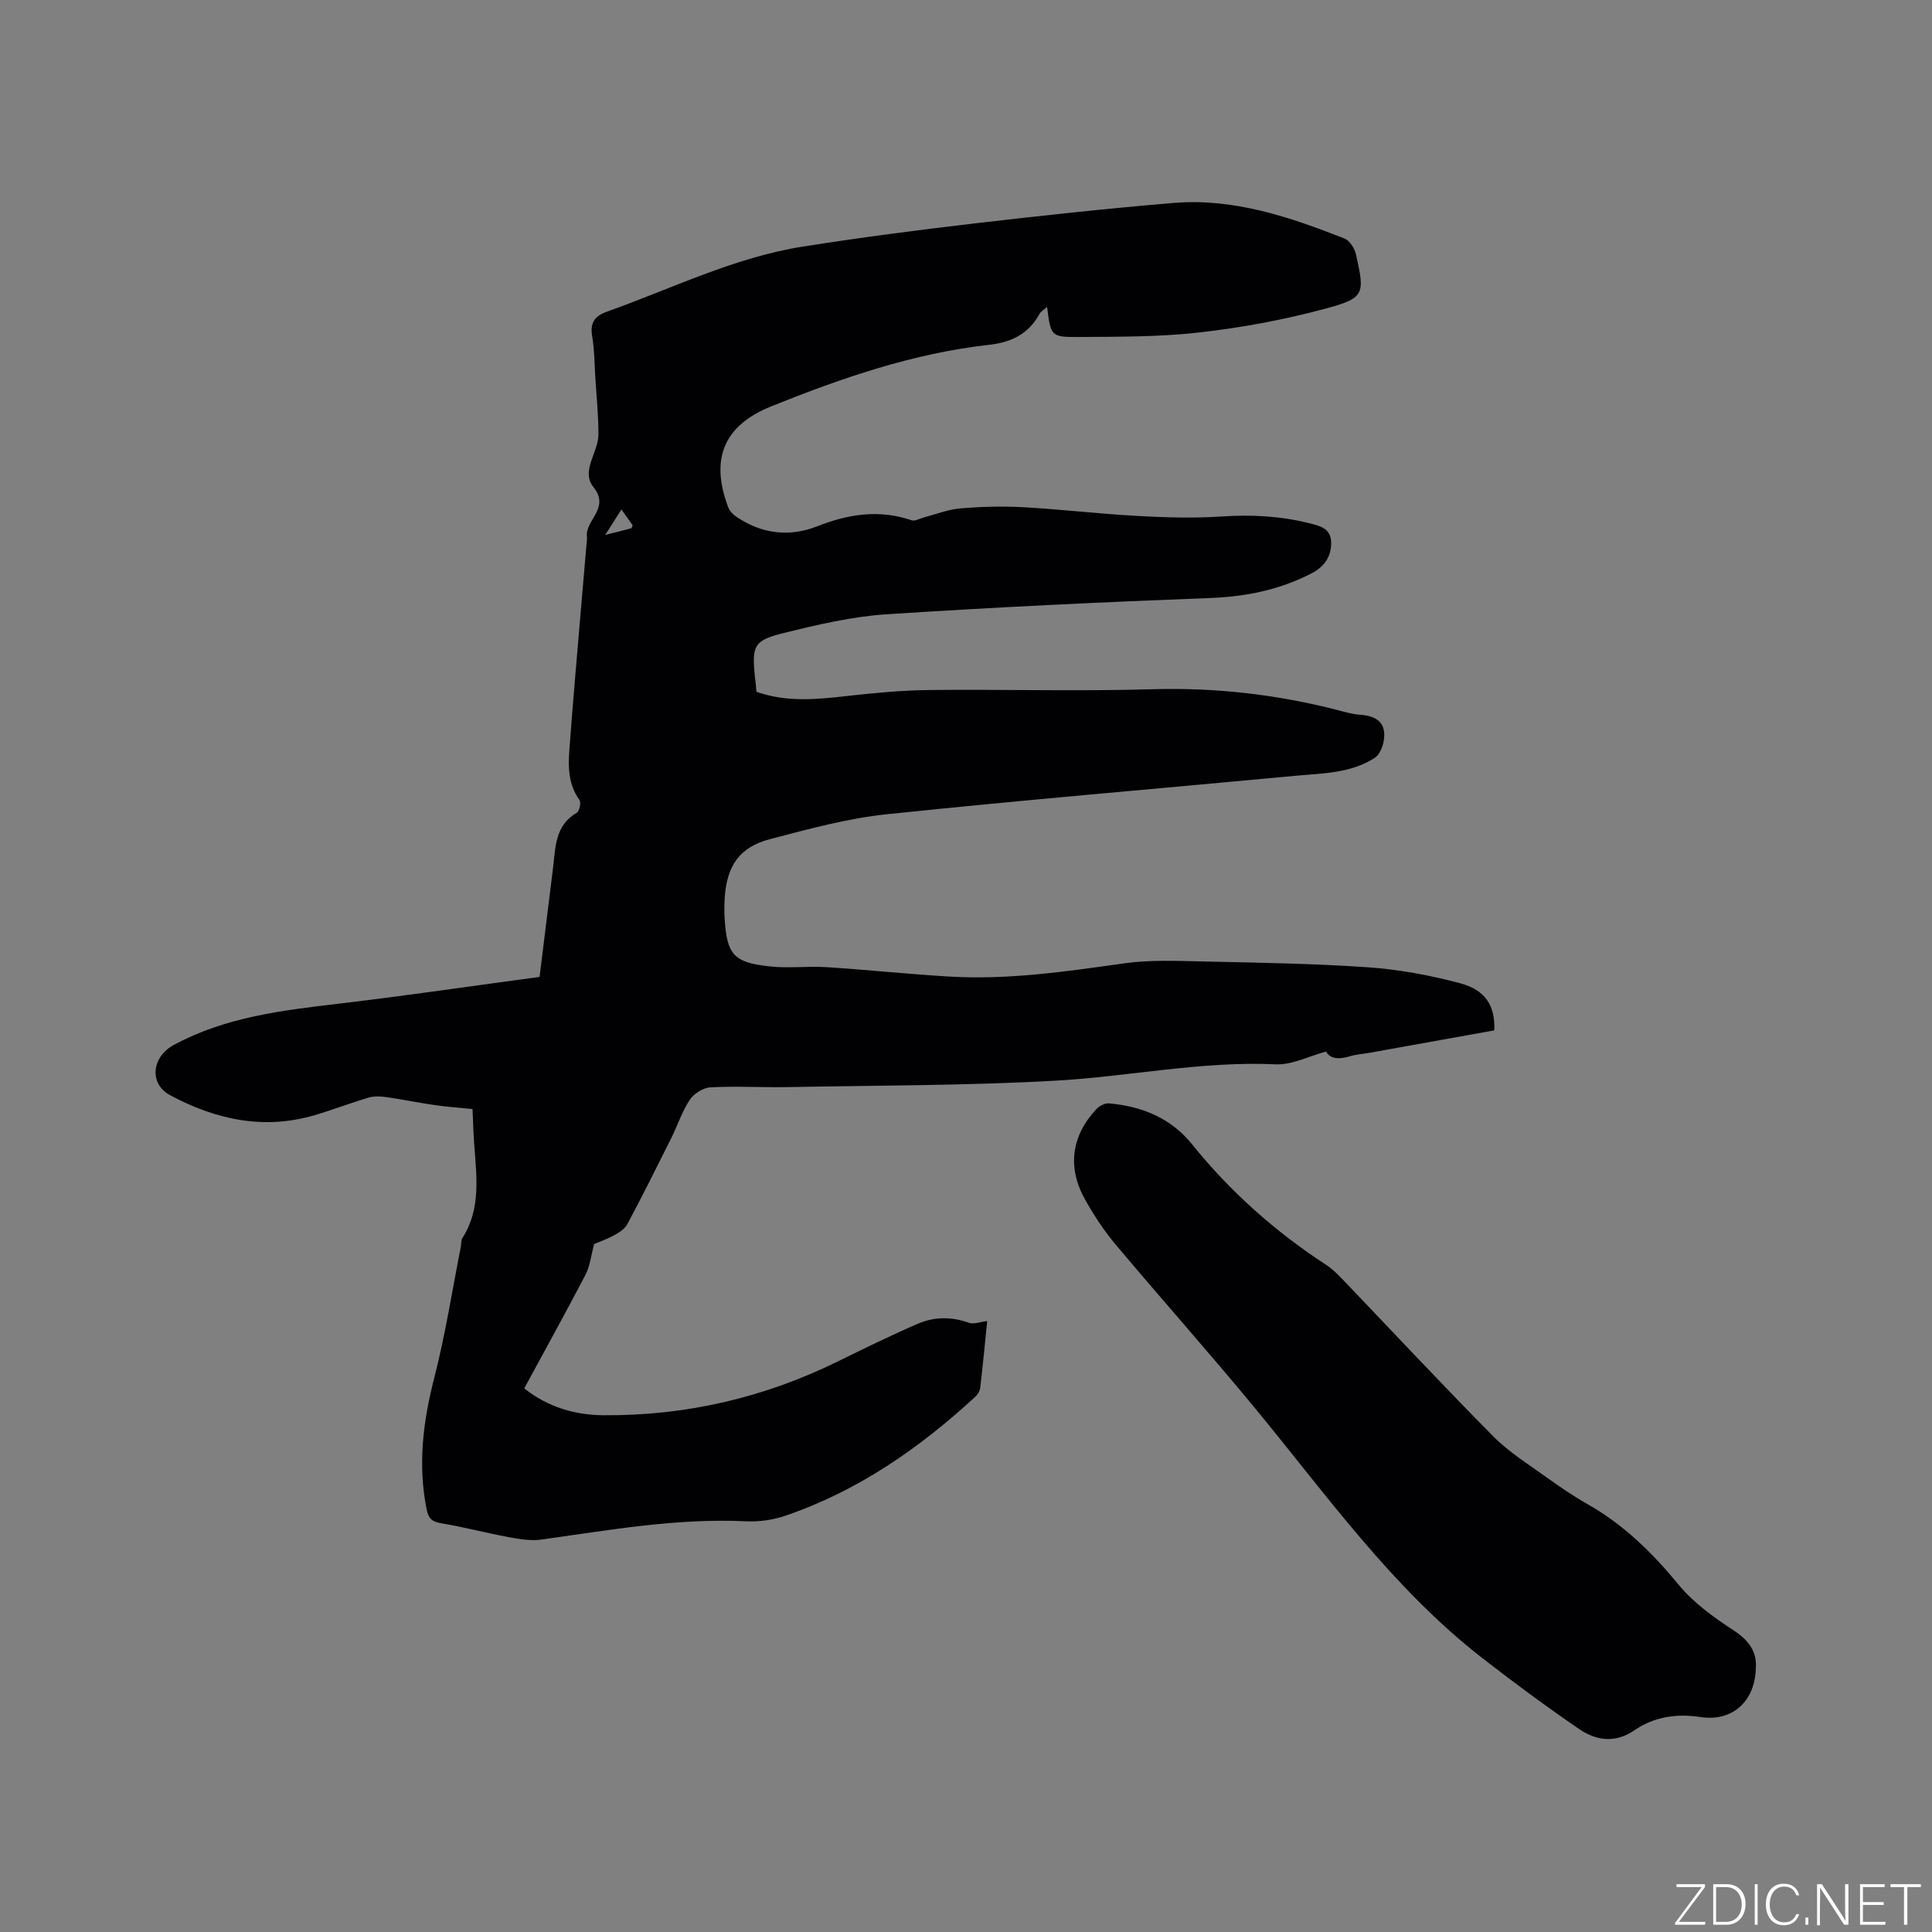 <svg enable-background="new 0 0 400 400" viewBox="0 0 400 400" xmlns="http://www.w3.org/2000/svg"><rect x="0" y="0" width="400" height="400" fill="#808080" stroke="none"/><g fill="#fafbfc"><path d="m346.9 398 5.4-7.3h-5.2v-.6h5.9v.6l-5.4 7.2h5.5l-.1.6h-6.2v-.5z"/><path d="m354.7 390.1h2.8c2.3 0 3.9 1.6 3.9 4.1s-1.6 4.3-3.9 4.3h-2.8zm.6 7.8h2c2.2 0 3.3-1.6 3.3-3.6 0-1.8-1-3.6-3.3-3.6h-2z"/><path d="m363.9 390.1v8.4h-.6v-8.4z"/><path d="m372.5 396.3c-.4 1.3-1.4 2.3-3.2 2.3-2.4 0-3.7-1.9-3.7-4.3 0-2.3 1.2-4.3 3.7-4.3 1.8 0 2.9 1 3.2 2.4h-.6c-.4-1.1-1.1-1.8-2.5-1.8-2.1 0-3 1.9-3 3.7s.9 3.7 3 3.7c1.4 0 2.1-.7 2.5-1.7z"/><path d="m373.8 398.5v-1.5h.6v1.5z"/><path d="m376.2 398.5v-8.4h1c1.3 2 4.4 6.7 4.9 7.6-.1-1.2-.1-2.4-.1-3.8v-3.8h.7v8.4h-.9c-1.2-1.9-4.4-6.8-5-7.7.1 1.1 0 2.3 0 3.9v3.9h-.6z"/><path d="m390 394.4h-4.3v3.5h4.7l-.1.6h-5.2v-8.4h5.1v.6h-4.5v3.1h4.3z"/><path d="m394.2 390.7h-2.8v-.6h6.3v.6h-2.8v7.8h-.7z"/></g><path d="m156.61 143.22c6.41 2.27 12.7 1.56 19.04.85 5.57-.62 11.18-1.15 16.78-1.21 15.38-.16 30.77.29 46.13-.16 13.05-.38 25.77 1.07 38.36 4.31 1.54.4 3.09.86 4.66.97 3.55.23 5.56 1.77 4.89 5.51-.22 1.23-.88 2.78-1.84 3.41-5.01 3.25-10.89 3.19-16.55 3.73-28.16 2.65-56.35 5-84.47 7.95-8.16.85-16.21 3.07-24.18 5.15-6.29 1.64-8.92 5.47-9.38 12.05-.1 1.47-.11 2.97-.02 4.44.48 7.44 1.84 9.05 9.37 9.87 3.87.42 7.83-.1 11.72.15 8.45.54 16.87 1.44 25.32 1.94 12.24.74 24.29-1.04 36.38-2.74 5.3-.74 10.77-.5 16.16-.38 11.44.25 22.89.42 34.3 1.21 6.4.45 12.83 1.65 19.03 3.3 5.33 1.42 7.29 4.78 7.06 9.76-8.57 1.54-17.2 3.09-25.82 4.64-1.35.24-2.76.32-4.06.72-2.27.7-4.16.54-4.93-.98-3.69.99-7.1 2.8-10.42 2.65-15.37-.72-30.38 2.53-45.58 3.38-18.4 1.03-36.86.98-55.3 1.33-5.39.1-10.8-.23-16.18.05-1.5.08-3.43 1.31-4.28 2.59-1.61 2.44-2.53 5.33-3.85 7.98-2.97 5.95-5.94 11.9-9.07 17.76-.53 1-1.73 1.76-2.79 2.33-1.56.85-3.27 1.43-4.07 1.77-.7 2.59-.89 4.64-1.77 6.32-4.11 7.87-8.41 15.64-12.71 23.58 4.95 3.92 10.53 5.52 16.42 5.56 17 .13 33.17-3.61 48.46-11.12 5.51-2.7 11.02-5.42 16.65-7.84 3.37-1.45 6.95-1.47 10.53-.18 1.01.36 2.35-.2 3.79-.36-.45 4.44-.9 9.16-1.45 13.86-.08.65-.55 1.38-1.06 1.85-11.56 10.65-24.29 19.48-39.29 24.6-2.55.87-5.44 1.28-8.13 1.15-14.31-.69-28.29 1.82-42.35 3.78-2.2.31-4.57-.09-6.8-.5-4.65-.86-9.24-2.09-13.9-2.86-1.9-.31-2.68-.94-3.07-2.84-1.87-9.27-.76-18.24 1.58-27.33 2.29-8.89 3.69-18.01 5.48-27.03.12-.62.02-1.36.33-1.85 3.96-6.21 2.89-13.01 2.43-19.74-.15-2.21-.21-4.43-.33-6.98-2.64-.27-5.25-.45-7.82-.82-3.34-.48-6.64-1.17-9.98-1.65-1.21-.17-2.55-.24-3.69.09-3.76 1.11-7.42 2.53-11.18 3.64-10.59 3.12-20.56.91-29.96-4.14-4.41-2.37-3.76-7.93.74-10.37 10.7-5.81 22.46-7.18 34.27-8.58 13.78-1.63 27.51-3.65 41.5-5.53.95-7.7 1.87-15.13 2.79-22.56.53-4.27.38-8.78 4.9-11.42.56-.32.94-2.14.57-2.66-2.3-3.18-2.36-6.78-2.09-10.36.79-10.68 1.74-21.34 2.64-32.01.31-3.7.64-7.39.96-11.09.03-.32.08-.64.04-.95-.47-3.52 4.89-5.94 1.35-10.36-2.68-3.35 1.03-7.2 1.03-10.88 0-4.02-.41-8.04-.66-12.06-.17-2.75-.17-5.54-.63-8.24-.48-2.8.43-4.21 3.1-5.16 13.44-4.79 26.35-11.23 40.59-13.47 11.72-1.84 23.49-3.39 35.27-4.76 13.78-1.61 27.57-3.11 41.39-4.26 12.45-1.04 24.04 2.89 35.41 7.37 1.07.42 2.09 2.04 2.37 3.28 1.87 8.34 1.84 9.04-6.55 11.29-8.45 2.27-17.15 3.88-25.85 4.87-8.28.94-16.7.88-25.06.94-5.72.04-5.73-.2-6.49-6.22-.63.56-1.27.89-1.56 1.42-2.27 4.16-5.78 5.9-10.46 6.42-15.7 1.76-30.52 6.87-45.07 12.73-9.84 3.96-12.72 10.86-8.93 20.91.3.8 1.07 1.55 1.8 2.04 5.22 3.47 10.85 4.17 16.66 1.88 6.41-2.53 12.82-3.52 19.52-1.23.7.24 1.69-.38 2.55-.6 2.5-.65 4.96-1.64 7.5-1.86 4.31-.36 8.68-.49 13.01-.25 7.91.44 15.79 1.38 23.7 1.81 5.8.32 11.65.5 17.44.11 6.1-.41 12.04-.11 17.96 1.36 2.36.59 4.68 1.04 4.69 4.12.02 2.93-1.52 4.98-4.05 6.29-6.59 3.41-13.57 4.83-21.02 5.11-22.34.85-44.68 1.91-66.98 3.37-7.13.47-14.24 2.14-21.22 3.86-6.3 1.55-6.68 2.63-6.03 9.13.14.94.21 1.89.31 3.05zm-27.95-37.74c-1.31 2.06-2.33 3.67-3.35 5.27 1.79-.45 3.59-.89 5.37-1.37.12-.03.17-.34.31-.62-.56-.8-1.16-1.64-2.33-3.28z" fill="#010104"/><path d="m363.52 345.41c-.18 6.95-4.95 11.08-11.42 10.09-4.94-.76-9.57-.09-13.67 2.71-4.04 2.77-7.98 2.19-11.56-.28-6.79-4.66-13.43-9.55-19.93-14.61-18.71-14.54-32.27-33.8-47.16-51.84-9.44-11.44-19.31-22.52-28.86-33.88-2.37-2.82-4.42-5.97-6.23-9.18-3.77-6.67-2.9-13.21 2.3-18.79.61-.66 1.76-1.26 2.6-1.19 6.8.58 12.84 3.05 17.19 8.45 7.92 9.83 17.2 18.08 27.76 24.97 1.23.8 2.31 1.86 3.33 2.92 10.41 10.87 20.68 21.88 31.27 32.58 3.23 3.27 7.26 5.76 11.02 8.48 2.75 1.98 5.56 3.9 8.51 5.57 7.49 4.24 13.43 10.07 18.88 16.7 3.09 3.75 7.27 6.76 11.4 9.45 3.24 2.13 4.85 4.54 4.57 7.85z" fill="#010104"/></svg>